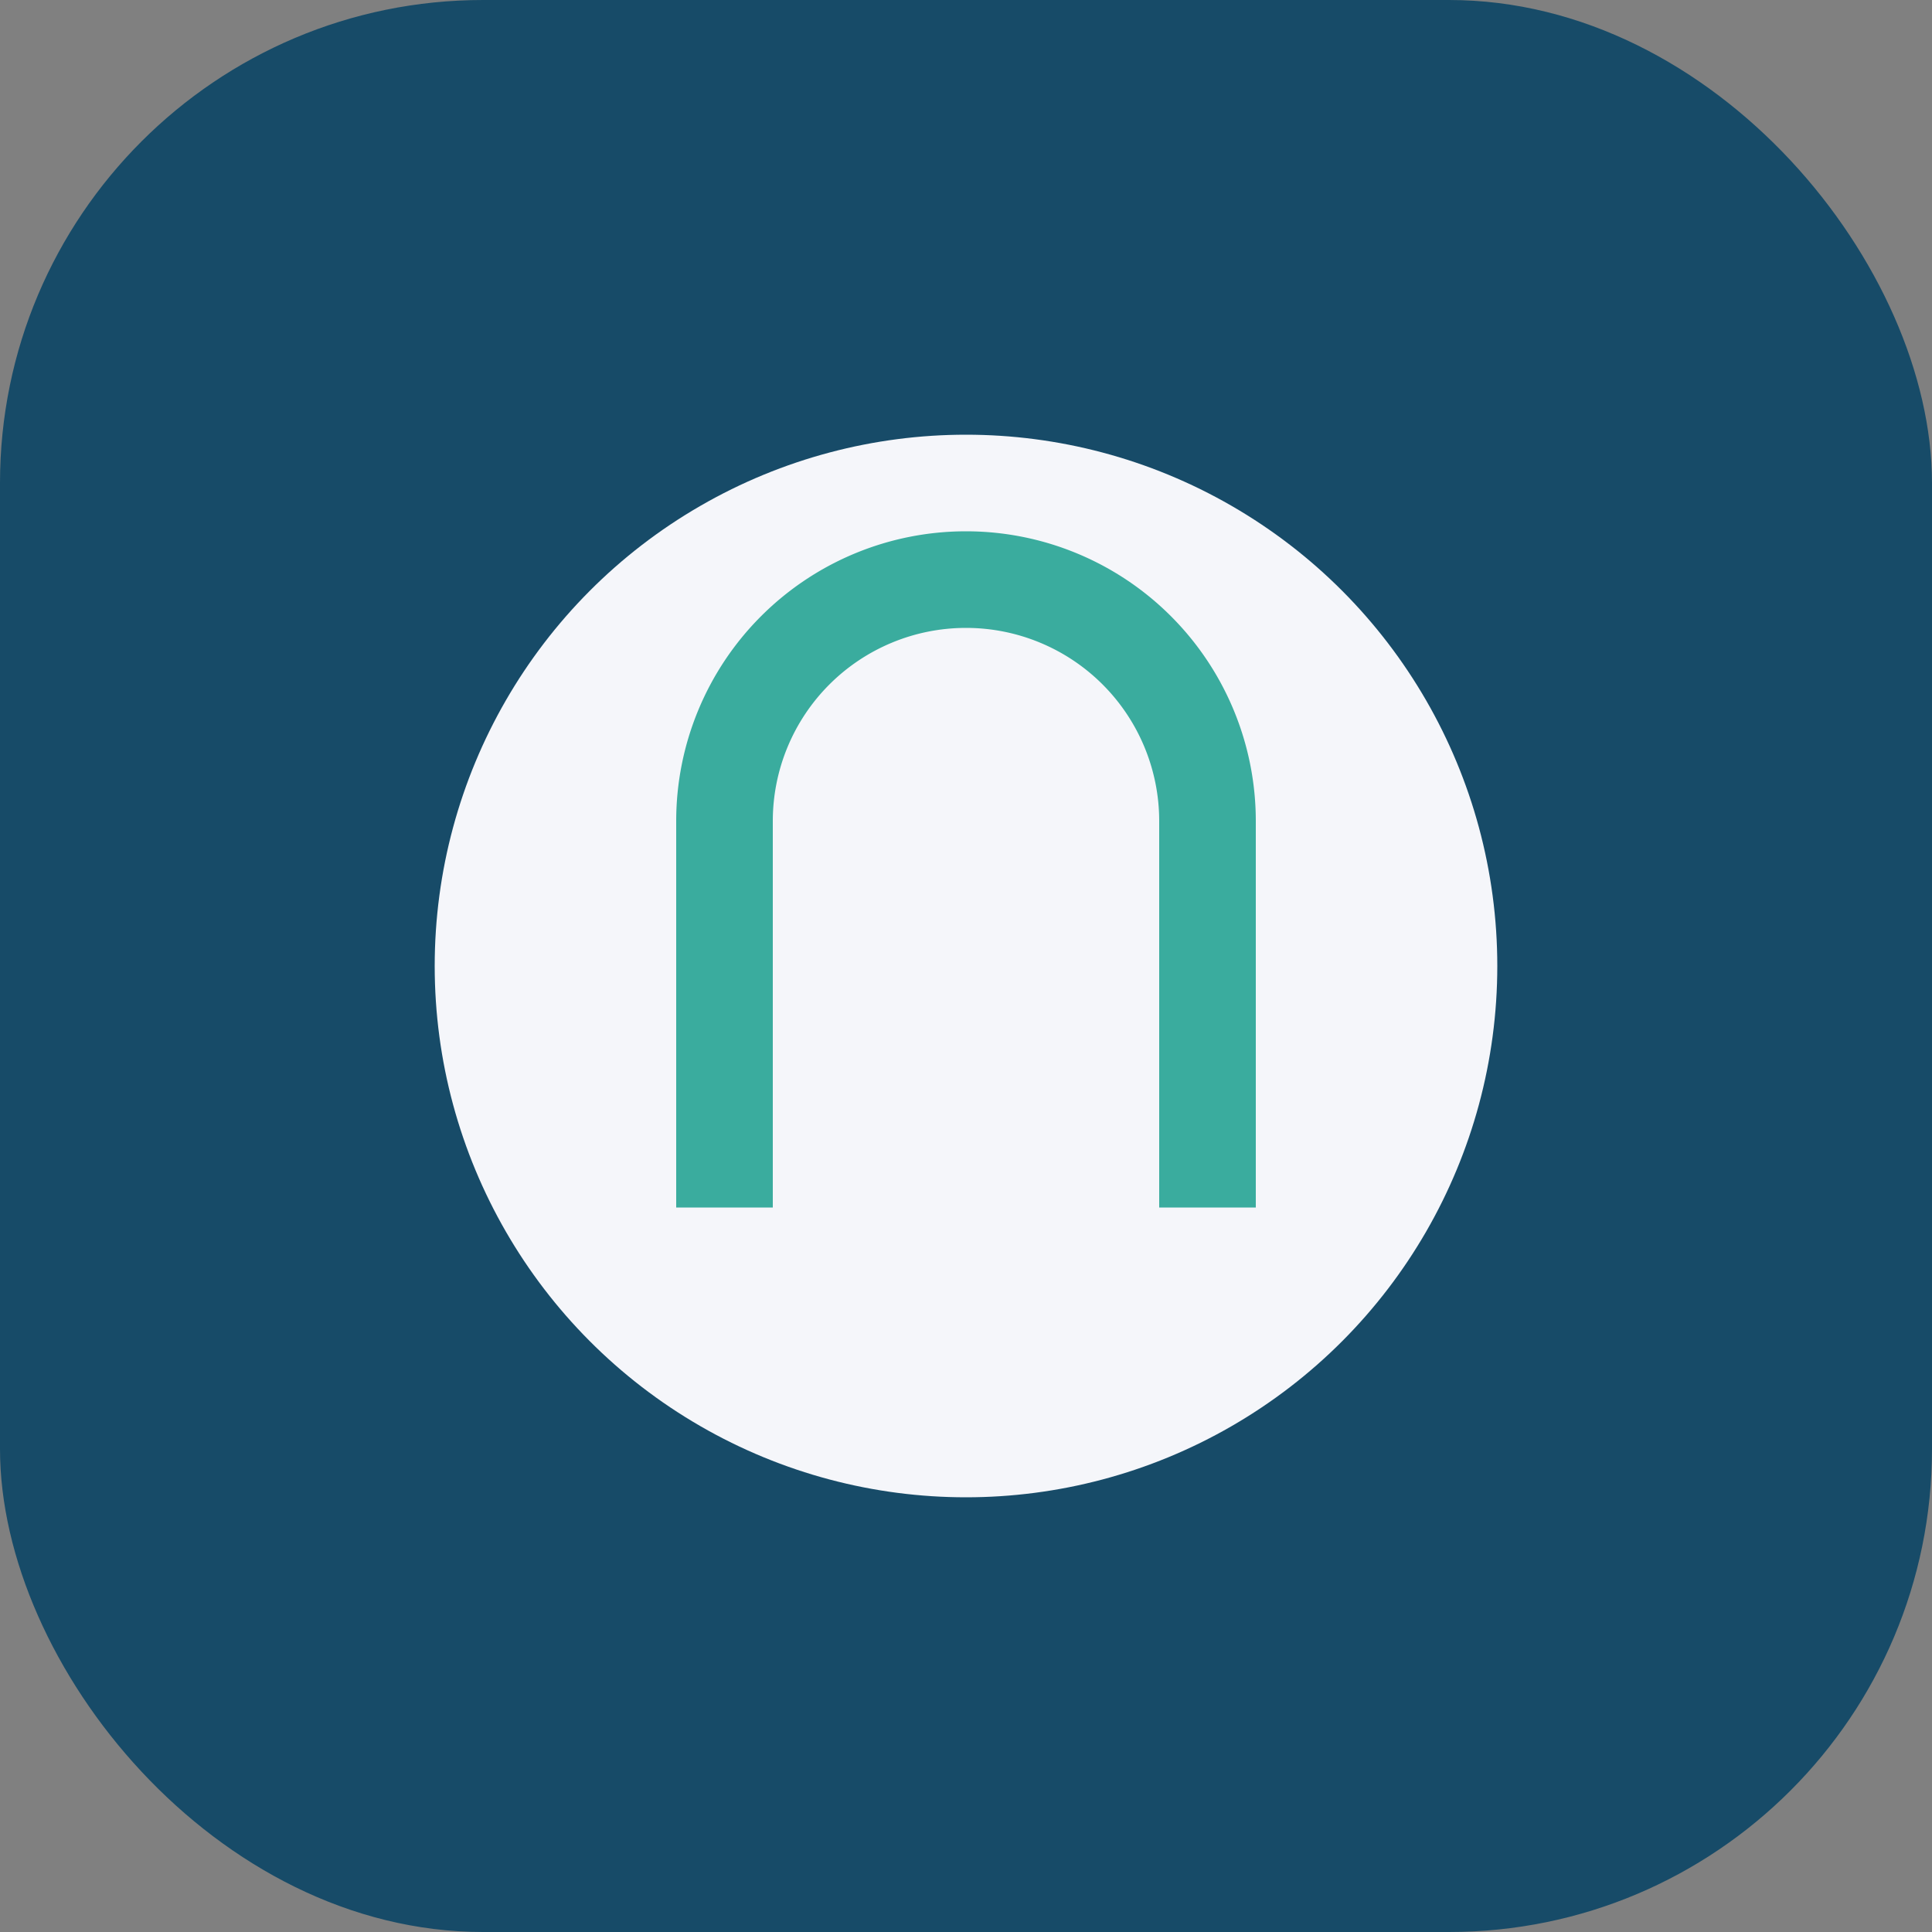 <?xml version="1.0" encoding="UTF-8"?>
<svg xmlns="http://www.w3.org/2000/svg" width="40" height="40" viewBox="0 0 40 40"><rect x="0" y="0" width="40" height="40" fill="#808080" stroke="none"/><rect x="0" y="0" width="40" height="40" rx="10" fill="#174B68"/><circle cx="20" cy="20" r="11" fill="#F5F6FA"/><path d="M15 25V17a5 5 0 0 1 10 0v8" stroke="#3AAC9E" stroke-width="2" fill="none"/></svg>